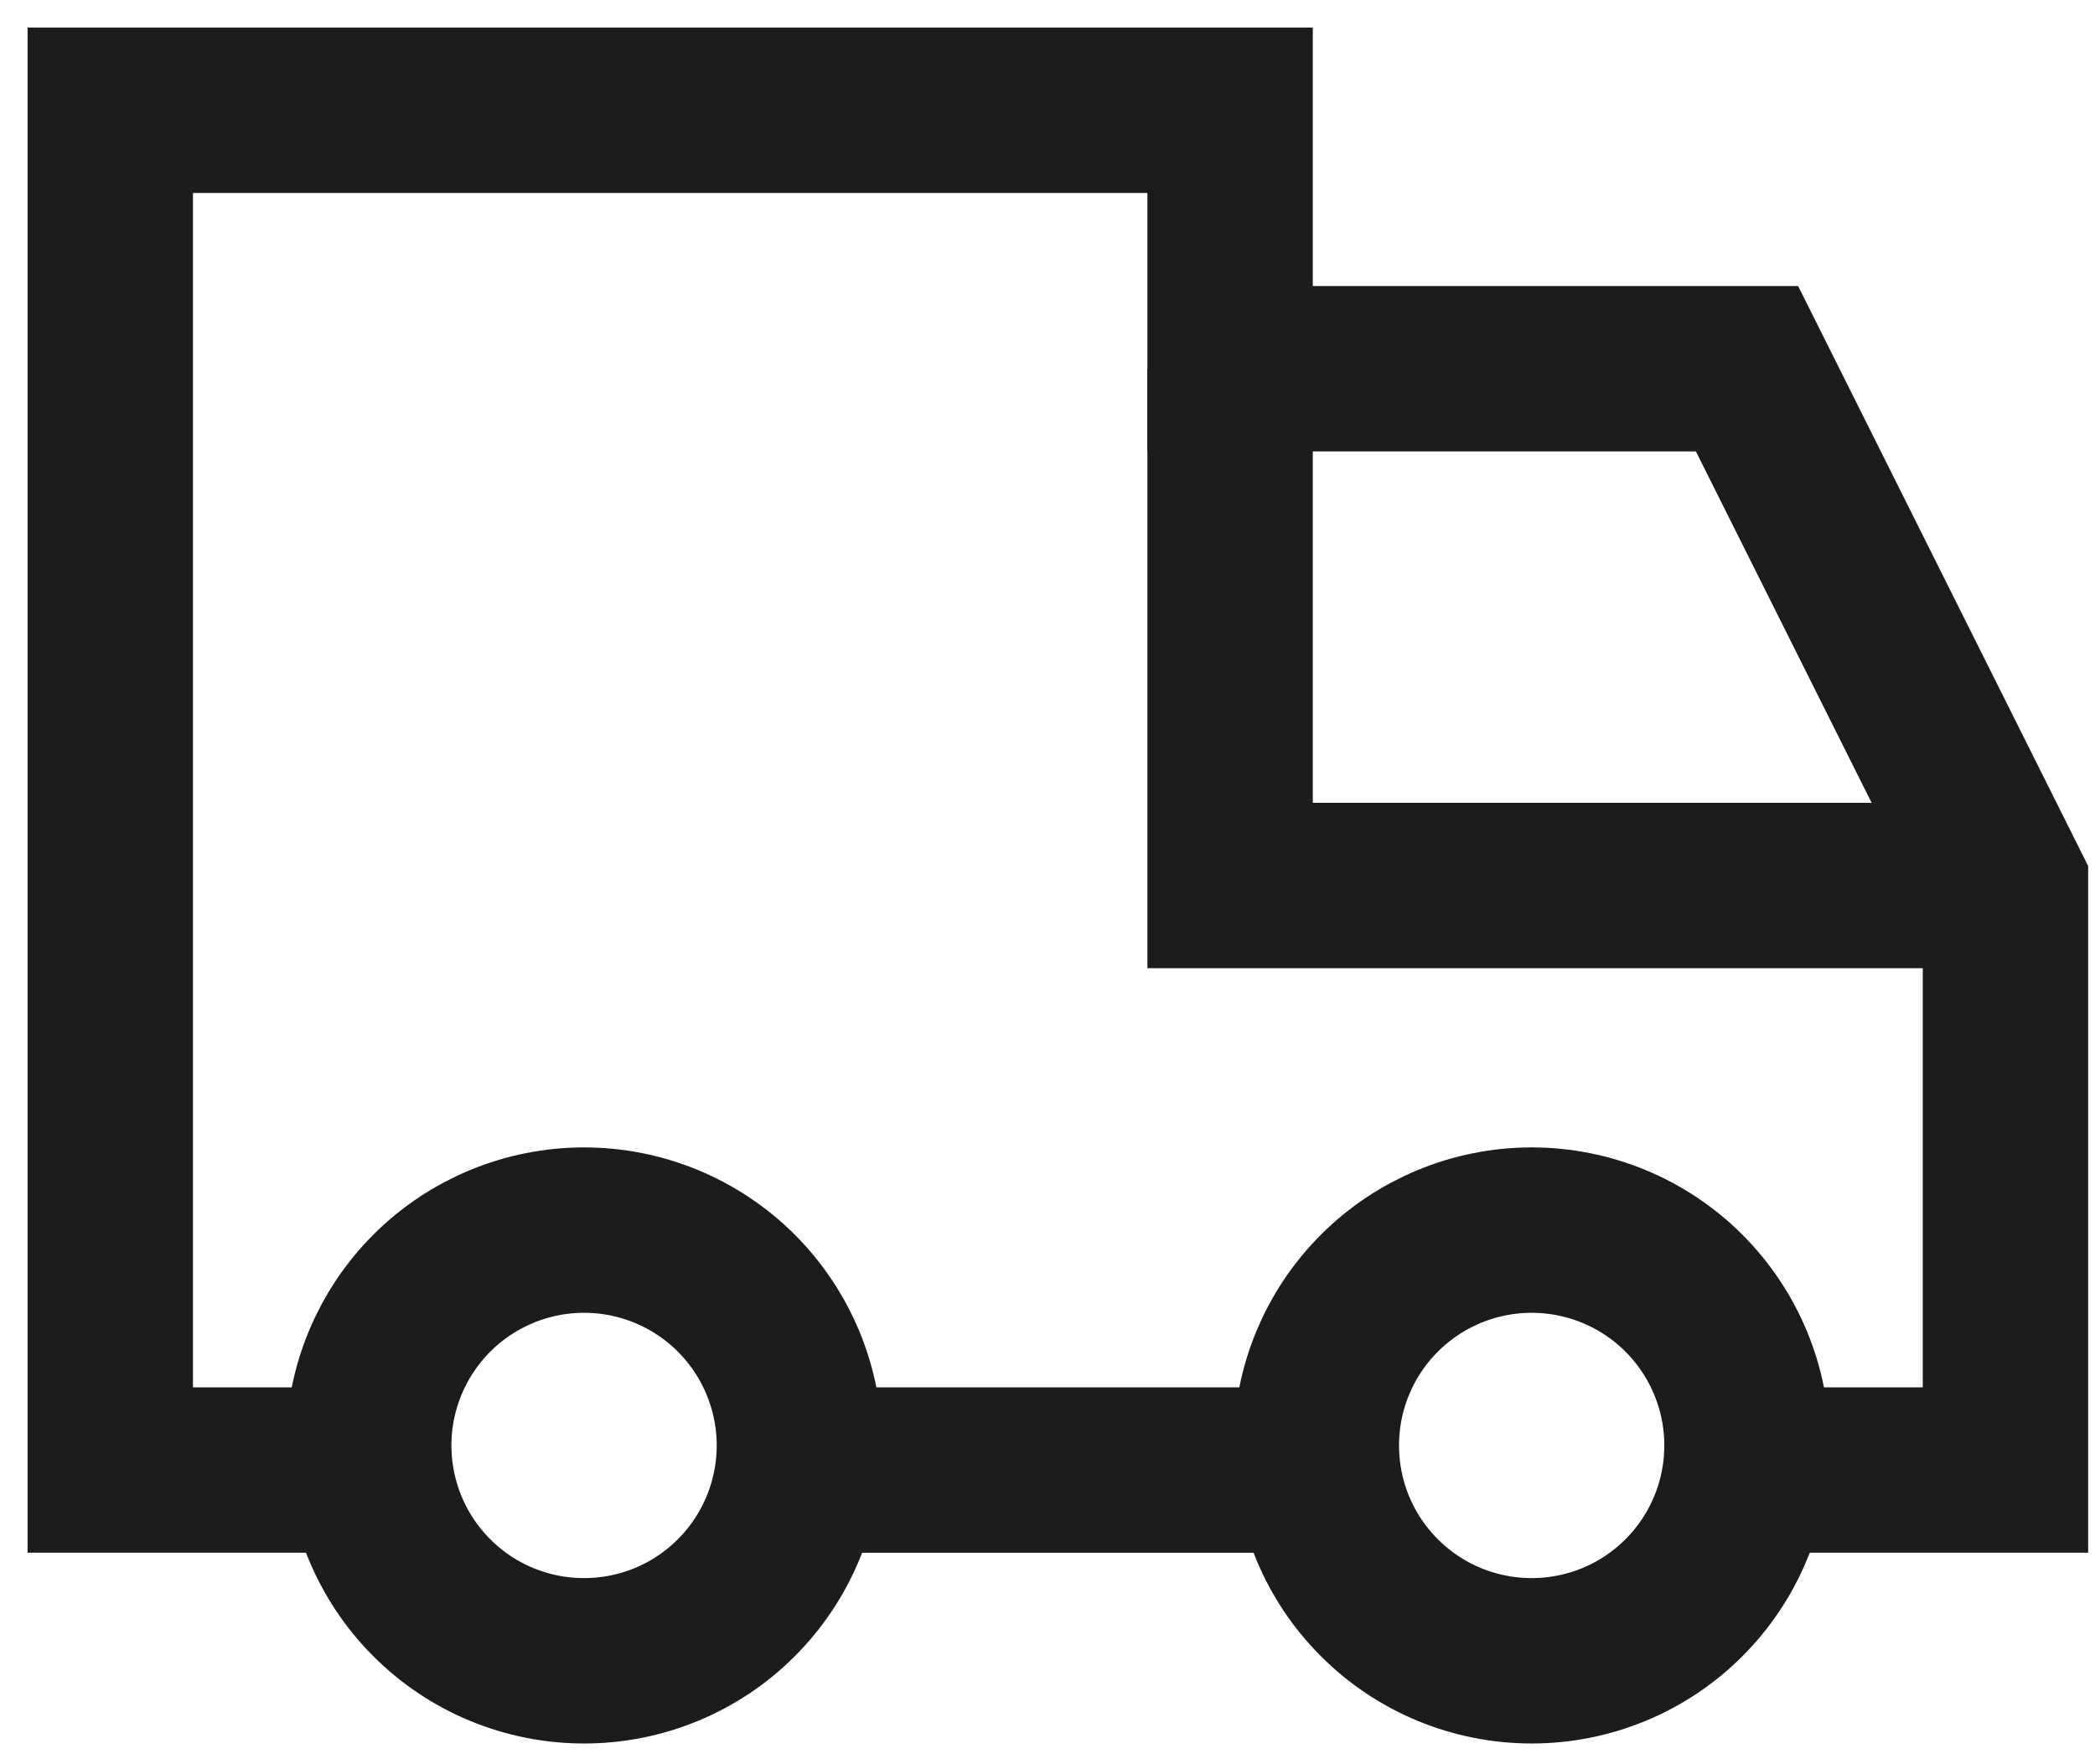 <svg preserveAspectRatio="none" width="100%" height="100%" overflow="visible" style="display: block;" viewBox="0 0 19 16" fill="none" xmlns="http://www.w3.org/2000/svg">
<g id="shipping-transfer-truck--truck-shipping-delivery">
<path id="Vector 74" d="M3.387 13.332H1V1H11.156V3.344H15.844L18.188 8.031V13.332H15.844" stroke="#1C1C1C" stroke-width="1.5"/>
<path id="Vector 76" d="M7.25 13.332H11.938" stroke="#1C1C1C" stroke-width="1.5"/>
<path id="Vector 75" d="M18.188 8.031H11.156V3.344" stroke="#1C1C1C" stroke-width="1.5"/>
<path id="Ellipse 1118" d="M3.344 13.109C3.344 13.627 3.55 14.124 3.916 14.49C4.282 14.857 4.779 15.062 5.297 15.062C5.815 15.062 6.312 14.857 6.678 14.49C7.044 14.124 7.25 13.627 7.25 13.109C7.25 12.591 7.044 12.095 6.678 11.728C6.312 11.362 5.815 11.156 5.297 11.156C4.779 11.156 4.282 11.362 3.916 11.728C3.55 12.095 3.344 12.591 3.344 13.109Z" stroke="#1C1C1C" stroke-width="1.5"/>
<path id="Ellipse 1119" d="M11.938 13.109C11.938 13.627 12.143 14.124 12.51 14.49C12.876 14.857 13.373 15.062 13.891 15.062C14.409 15.062 14.906 14.857 15.272 14.49C15.638 14.124 15.844 13.627 15.844 13.109C15.844 12.591 15.638 12.095 15.272 11.728C14.906 11.362 14.409 11.156 13.891 11.156C13.373 11.156 12.876 11.362 12.51 11.728C12.143 12.095 11.938 12.591 11.938 13.109Z" stroke="#1C1C1C" stroke-width="1.5"/>
</g>
</svg>
